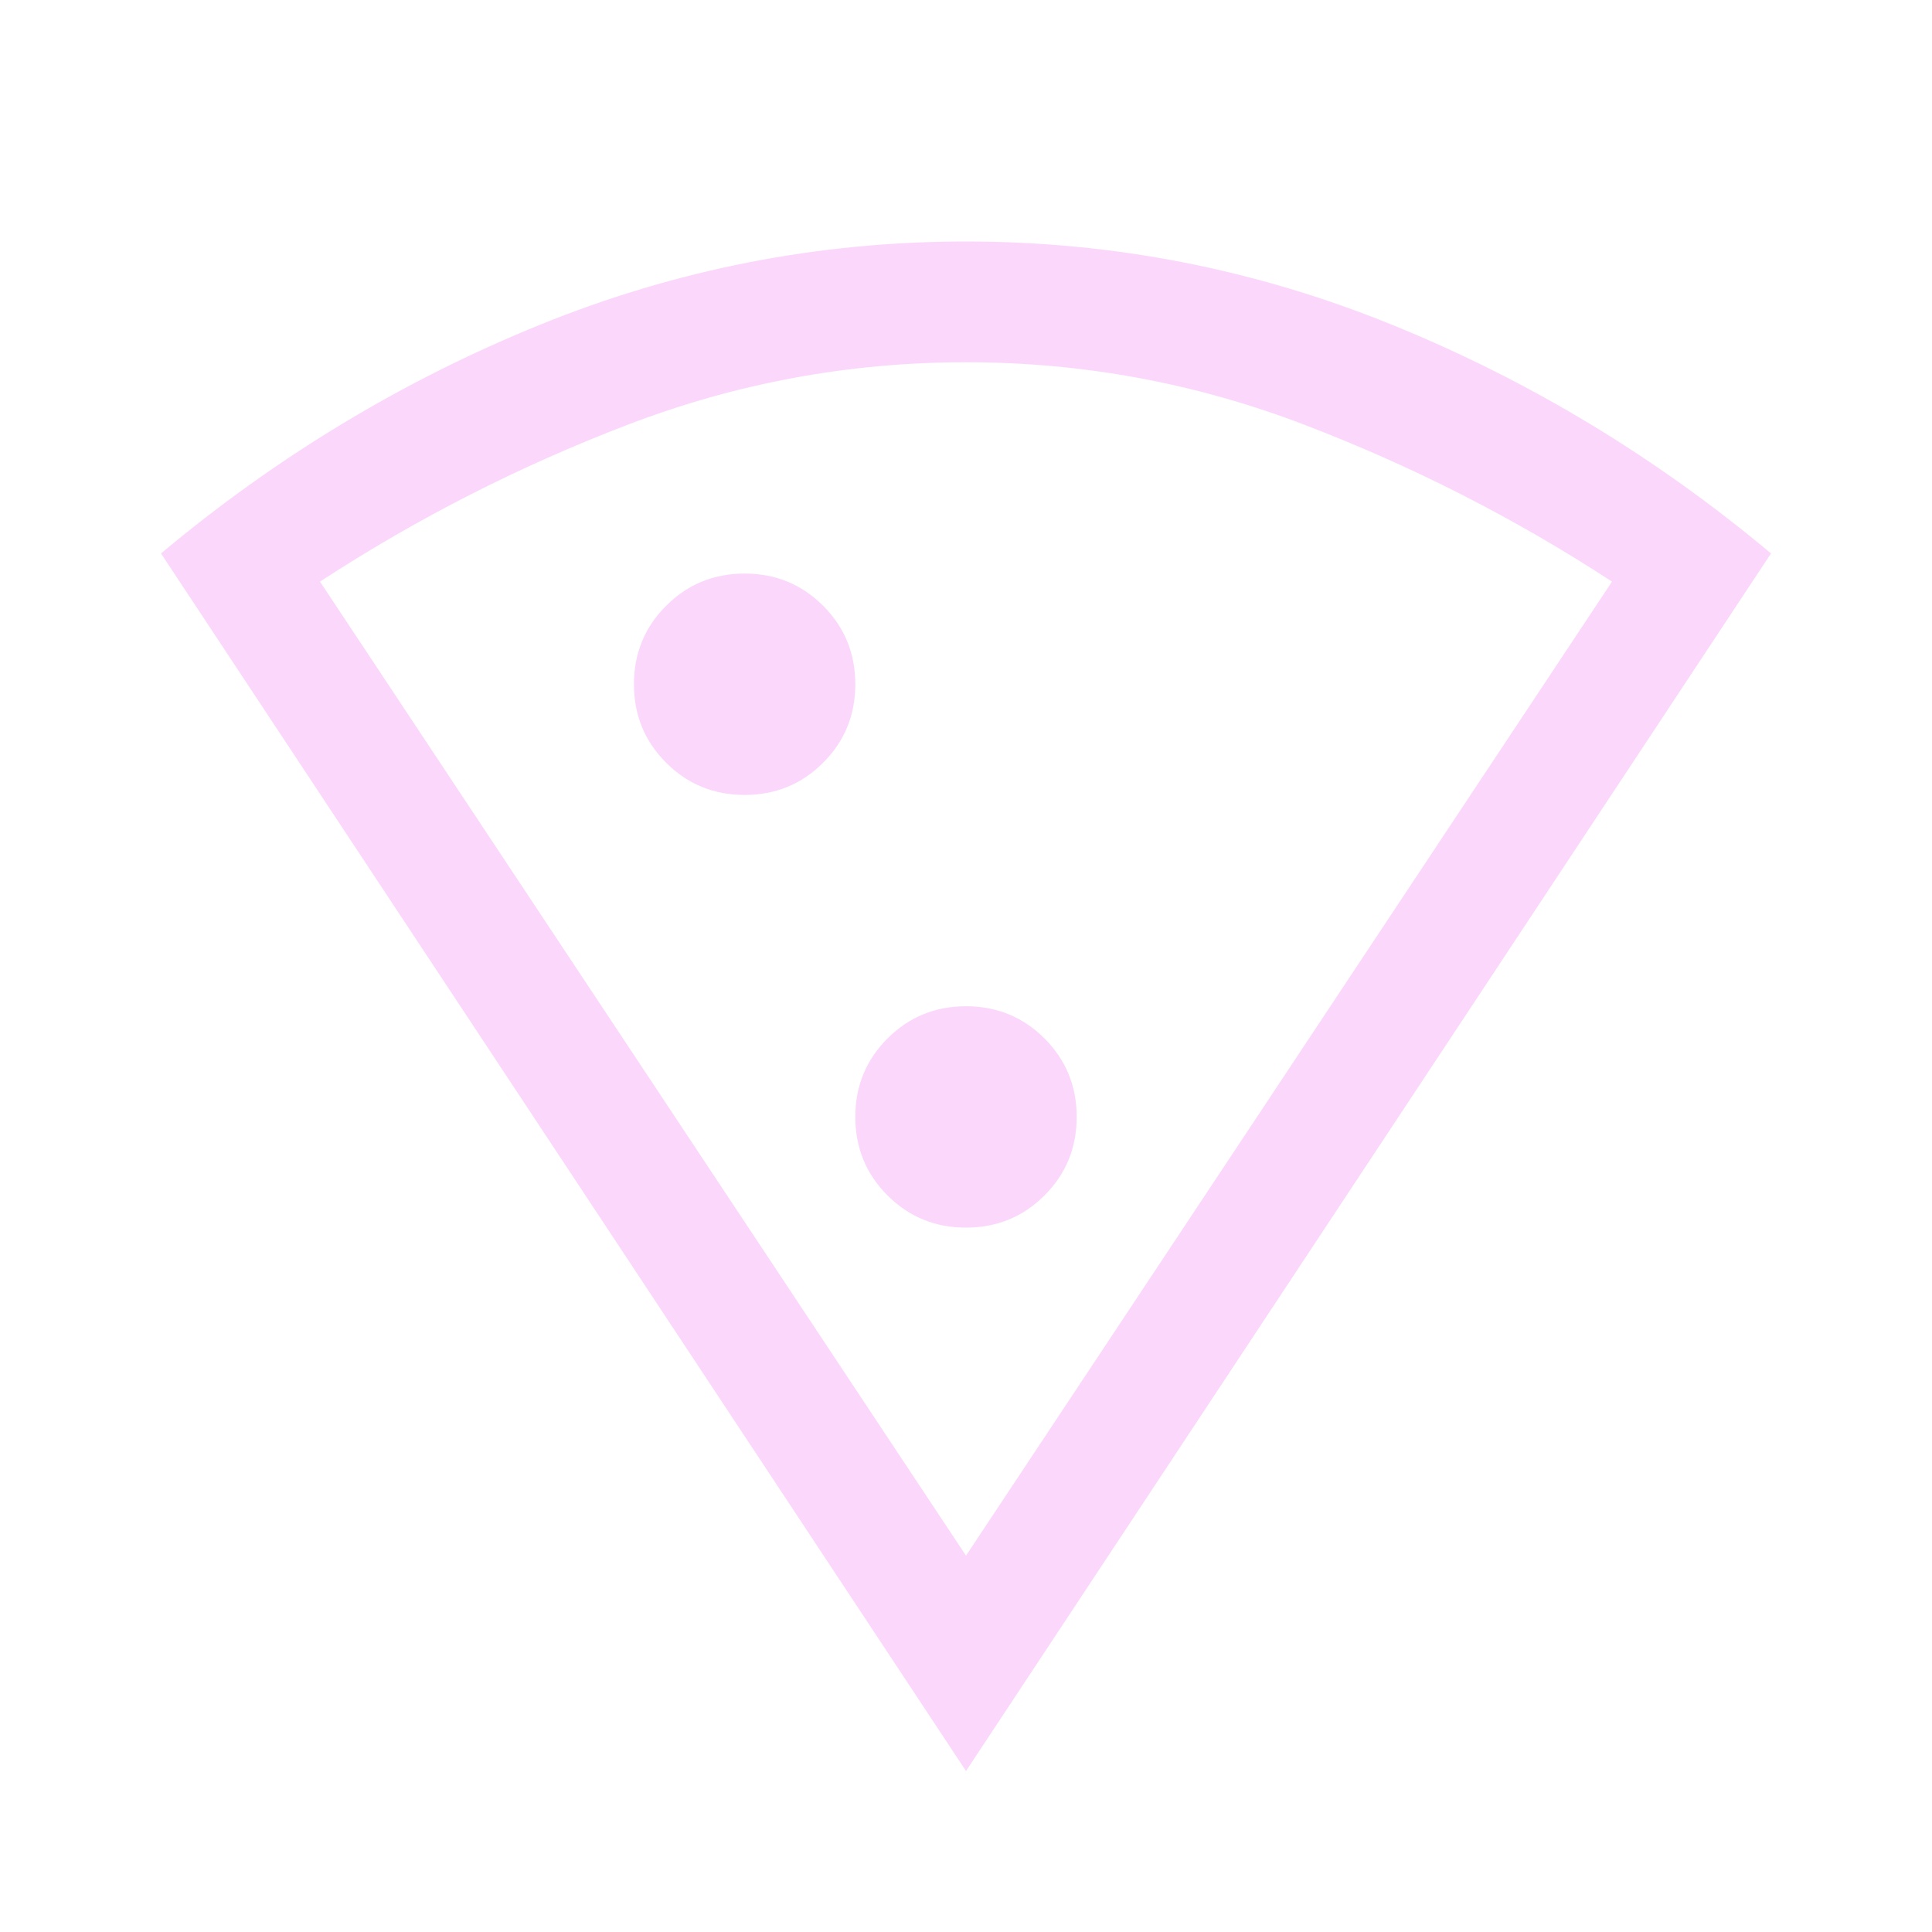 <svg width="48" height="48" viewBox="0 0 48 48" fill="none" xmlns="http://www.w3.org/2000/svg">
<path d="M24 44L4 13.75C6.867 11.35 10 9.458 13.4 8.075C16.8 6.692 20.333 6 24 6C27.667 6 31.2 6.692 34.6 8.075C38 9.458 41.133 11.35 44 13.75L24 44ZM24 38.65L40.05 14.45C37.65 12.883 35.1 11.583 32.4 10.55C29.7 9.517 26.9 9 24 9C21.1 9 18.3 9.517 15.6 10.55C12.9 11.583 10.35 12.883 7.95 14.45L24 38.65ZM18.5 19.75C19.267 19.75 19.917 19.483 20.45 18.95C20.983 18.417 21.25 17.767 21.25 17C21.25 16.233 20.983 15.583 20.45 15.05C19.917 14.517 19.267 14.25 18.5 14.25C17.733 14.25 17.083 14.517 16.55 15.05C16.017 15.583 15.75 16.233 15.75 17C15.75 17.767 16.017 18.417 16.55 18.95C17.083 19.483 17.733 19.75 18.5 19.75ZM24 30.5C24.767 30.5 25.417 30.233 25.95 29.7C26.483 29.167 26.75 28.517 26.75 27.75C26.75 26.983 26.483 26.333 25.95 25.8C25.417 25.267 24.767 25 24 25C23.233 25 22.583 25.267 22.05 25.8C21.517 26.333 21.25 26.983 21.25 27.75C21.25 28.517 21.517 29.167 22.05 29.7C22.583 30.233 23.233 30.5 24 30.5Z" fill="#FBD7FC"/>
</svg>
